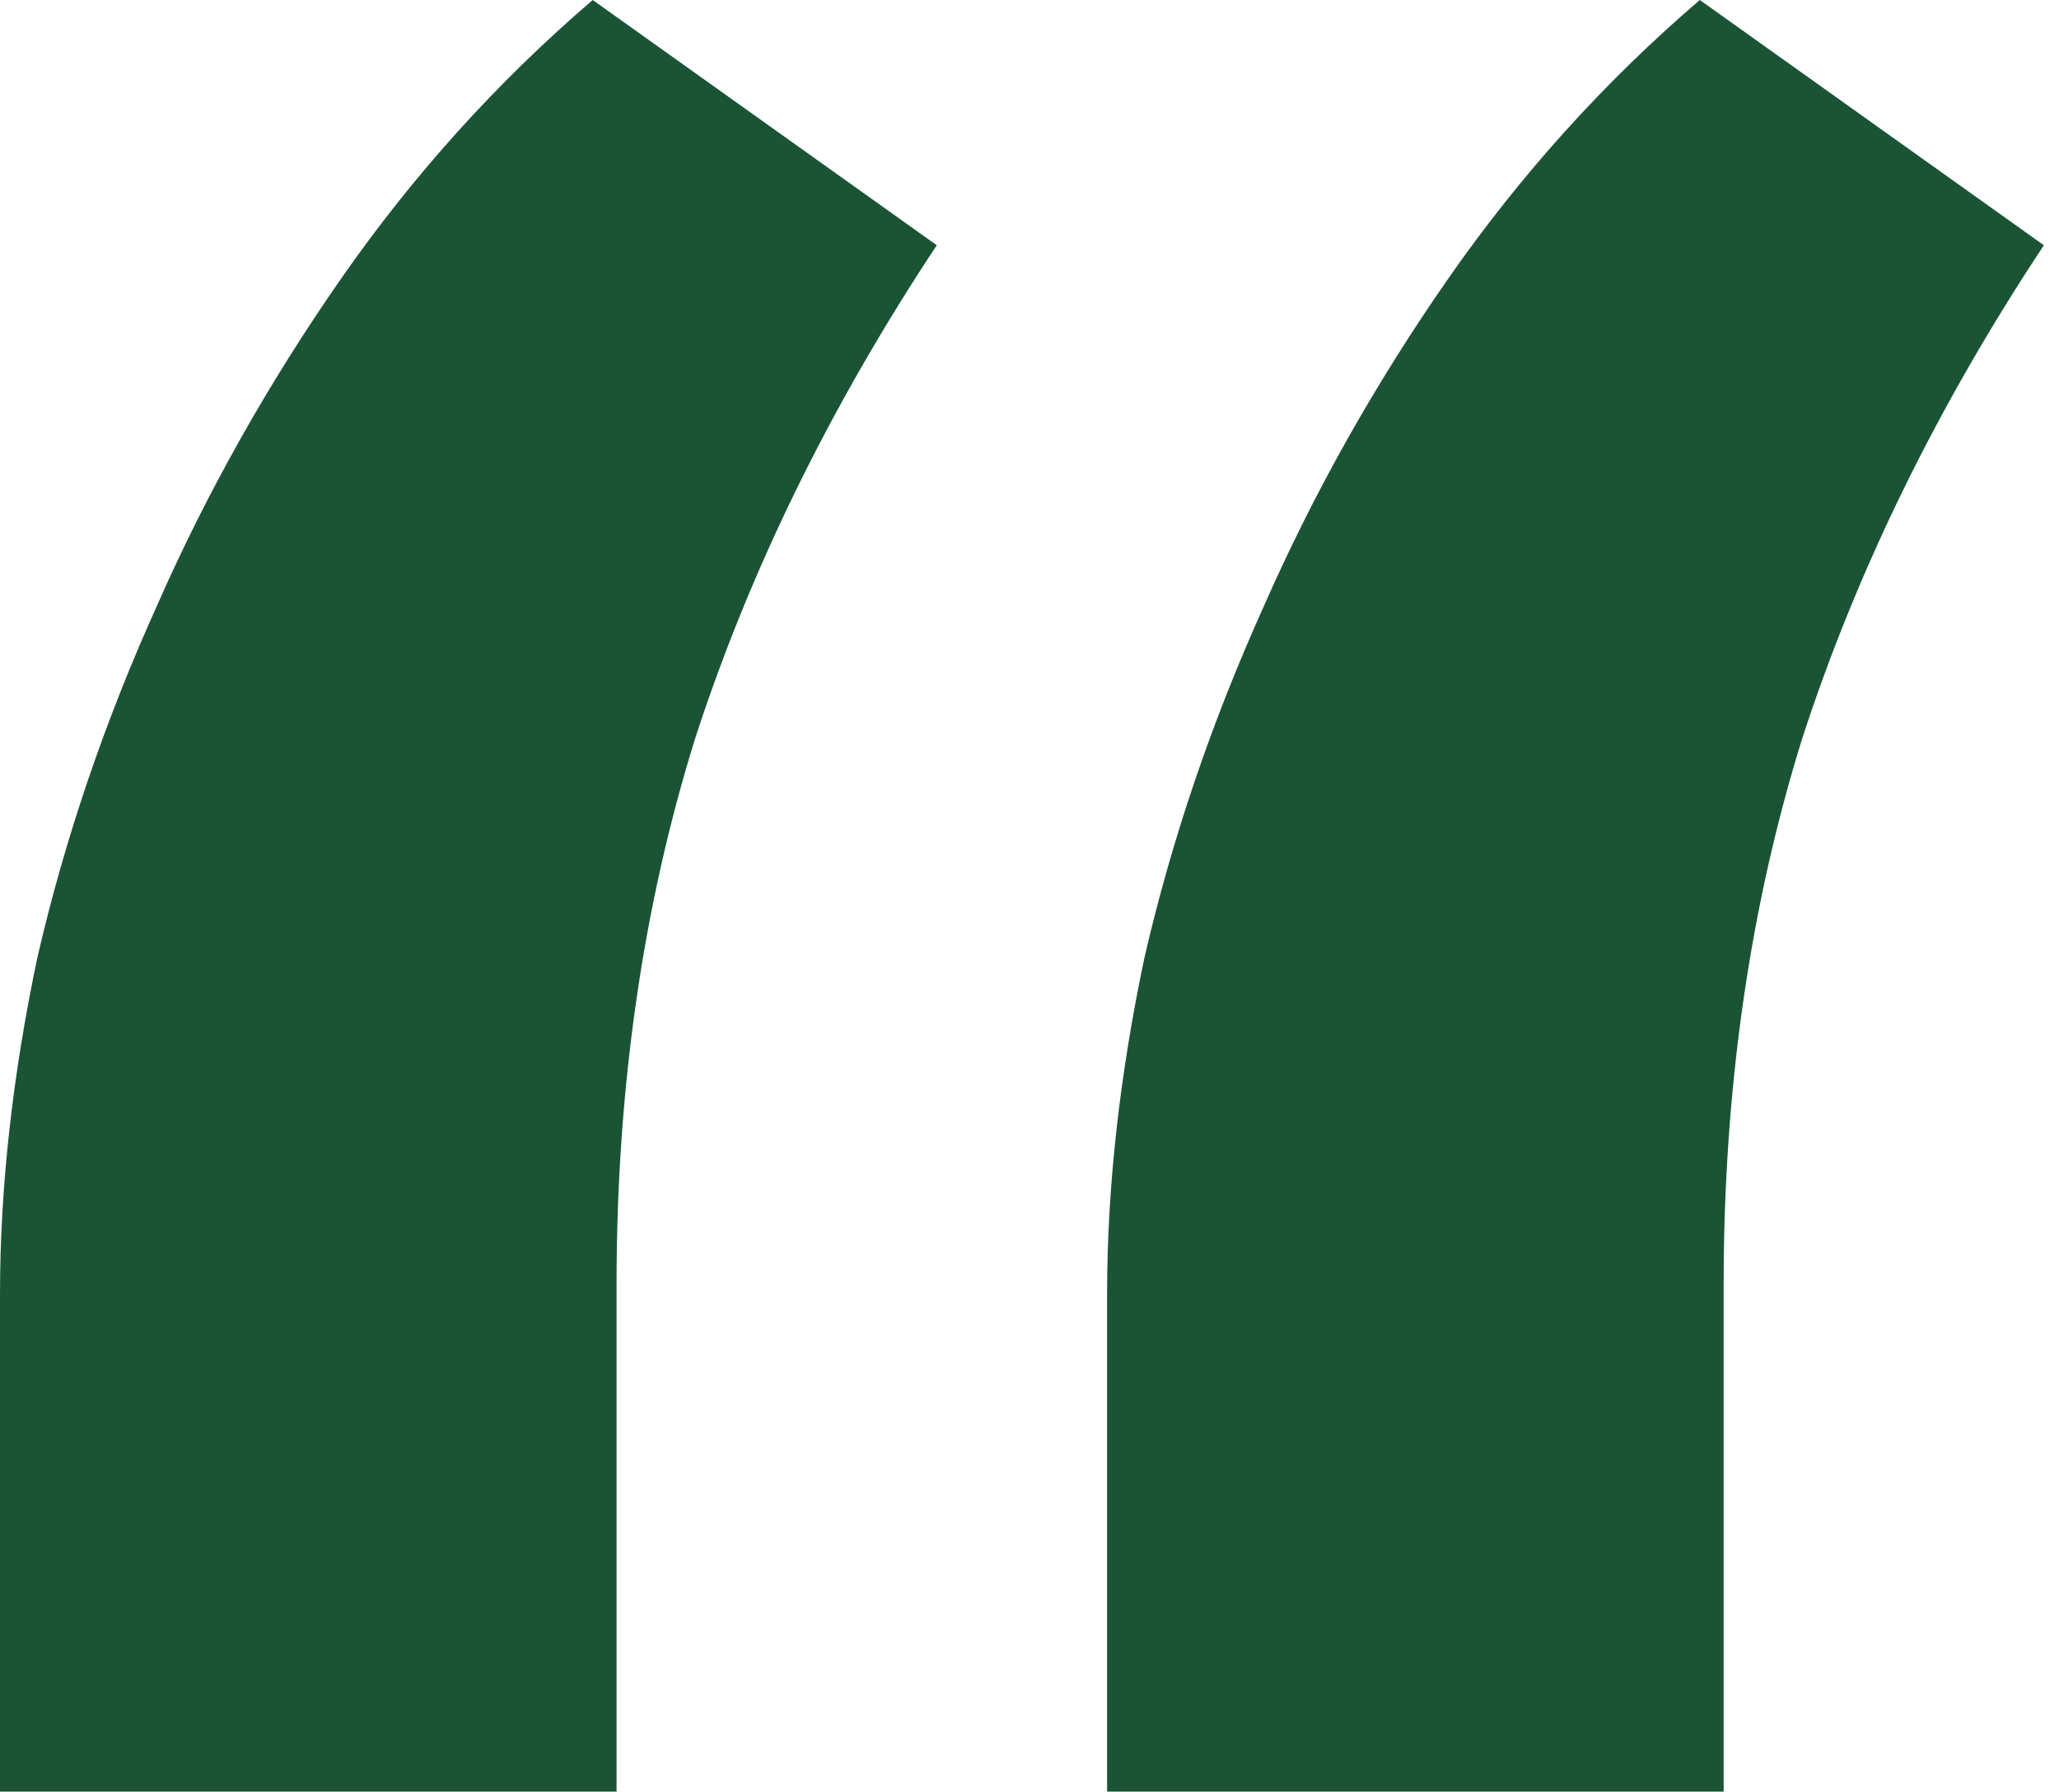 <?xml version="1.0" encoding="UTF-8"?> <svg xmlns="http://www.w3.org/2000/svg" width="85" height="74" viewBox="0 0 85 74" fill="none"><path d="M0 53.438C0 49.031 0.516 44.391 1.547 39.516C2.672 34.641 4.312 29.812 6.469 25.031C8.531 20.344 11.062 15.844 14.062 11.531C17.062 7.219 20.531 3.375 24.469 0L38.672 10.125C34.266 16.781 30.938 23.578 28.688 30.516C26.531 37.453 25.453 44.953 25.453 53.016V73.969H0V53.438ZM45.703 53.438C45.703 49.031 46.219 44.391 47.25 39.516C48.375 34.641 50.016 29.812 52.172 25.031C54.234 20.344 56.766 15.844 59.766 11.531C62.766 7.219 66.234 3.375 70.172 0L84.375 10.125C79.969 16.781 76.641 23.578 74.391 30.516C72.234 37.453 71.156 44.953 71.156 53.016V73.969H45.703V53.438Z" fill="#1A5435"></path></svg> 